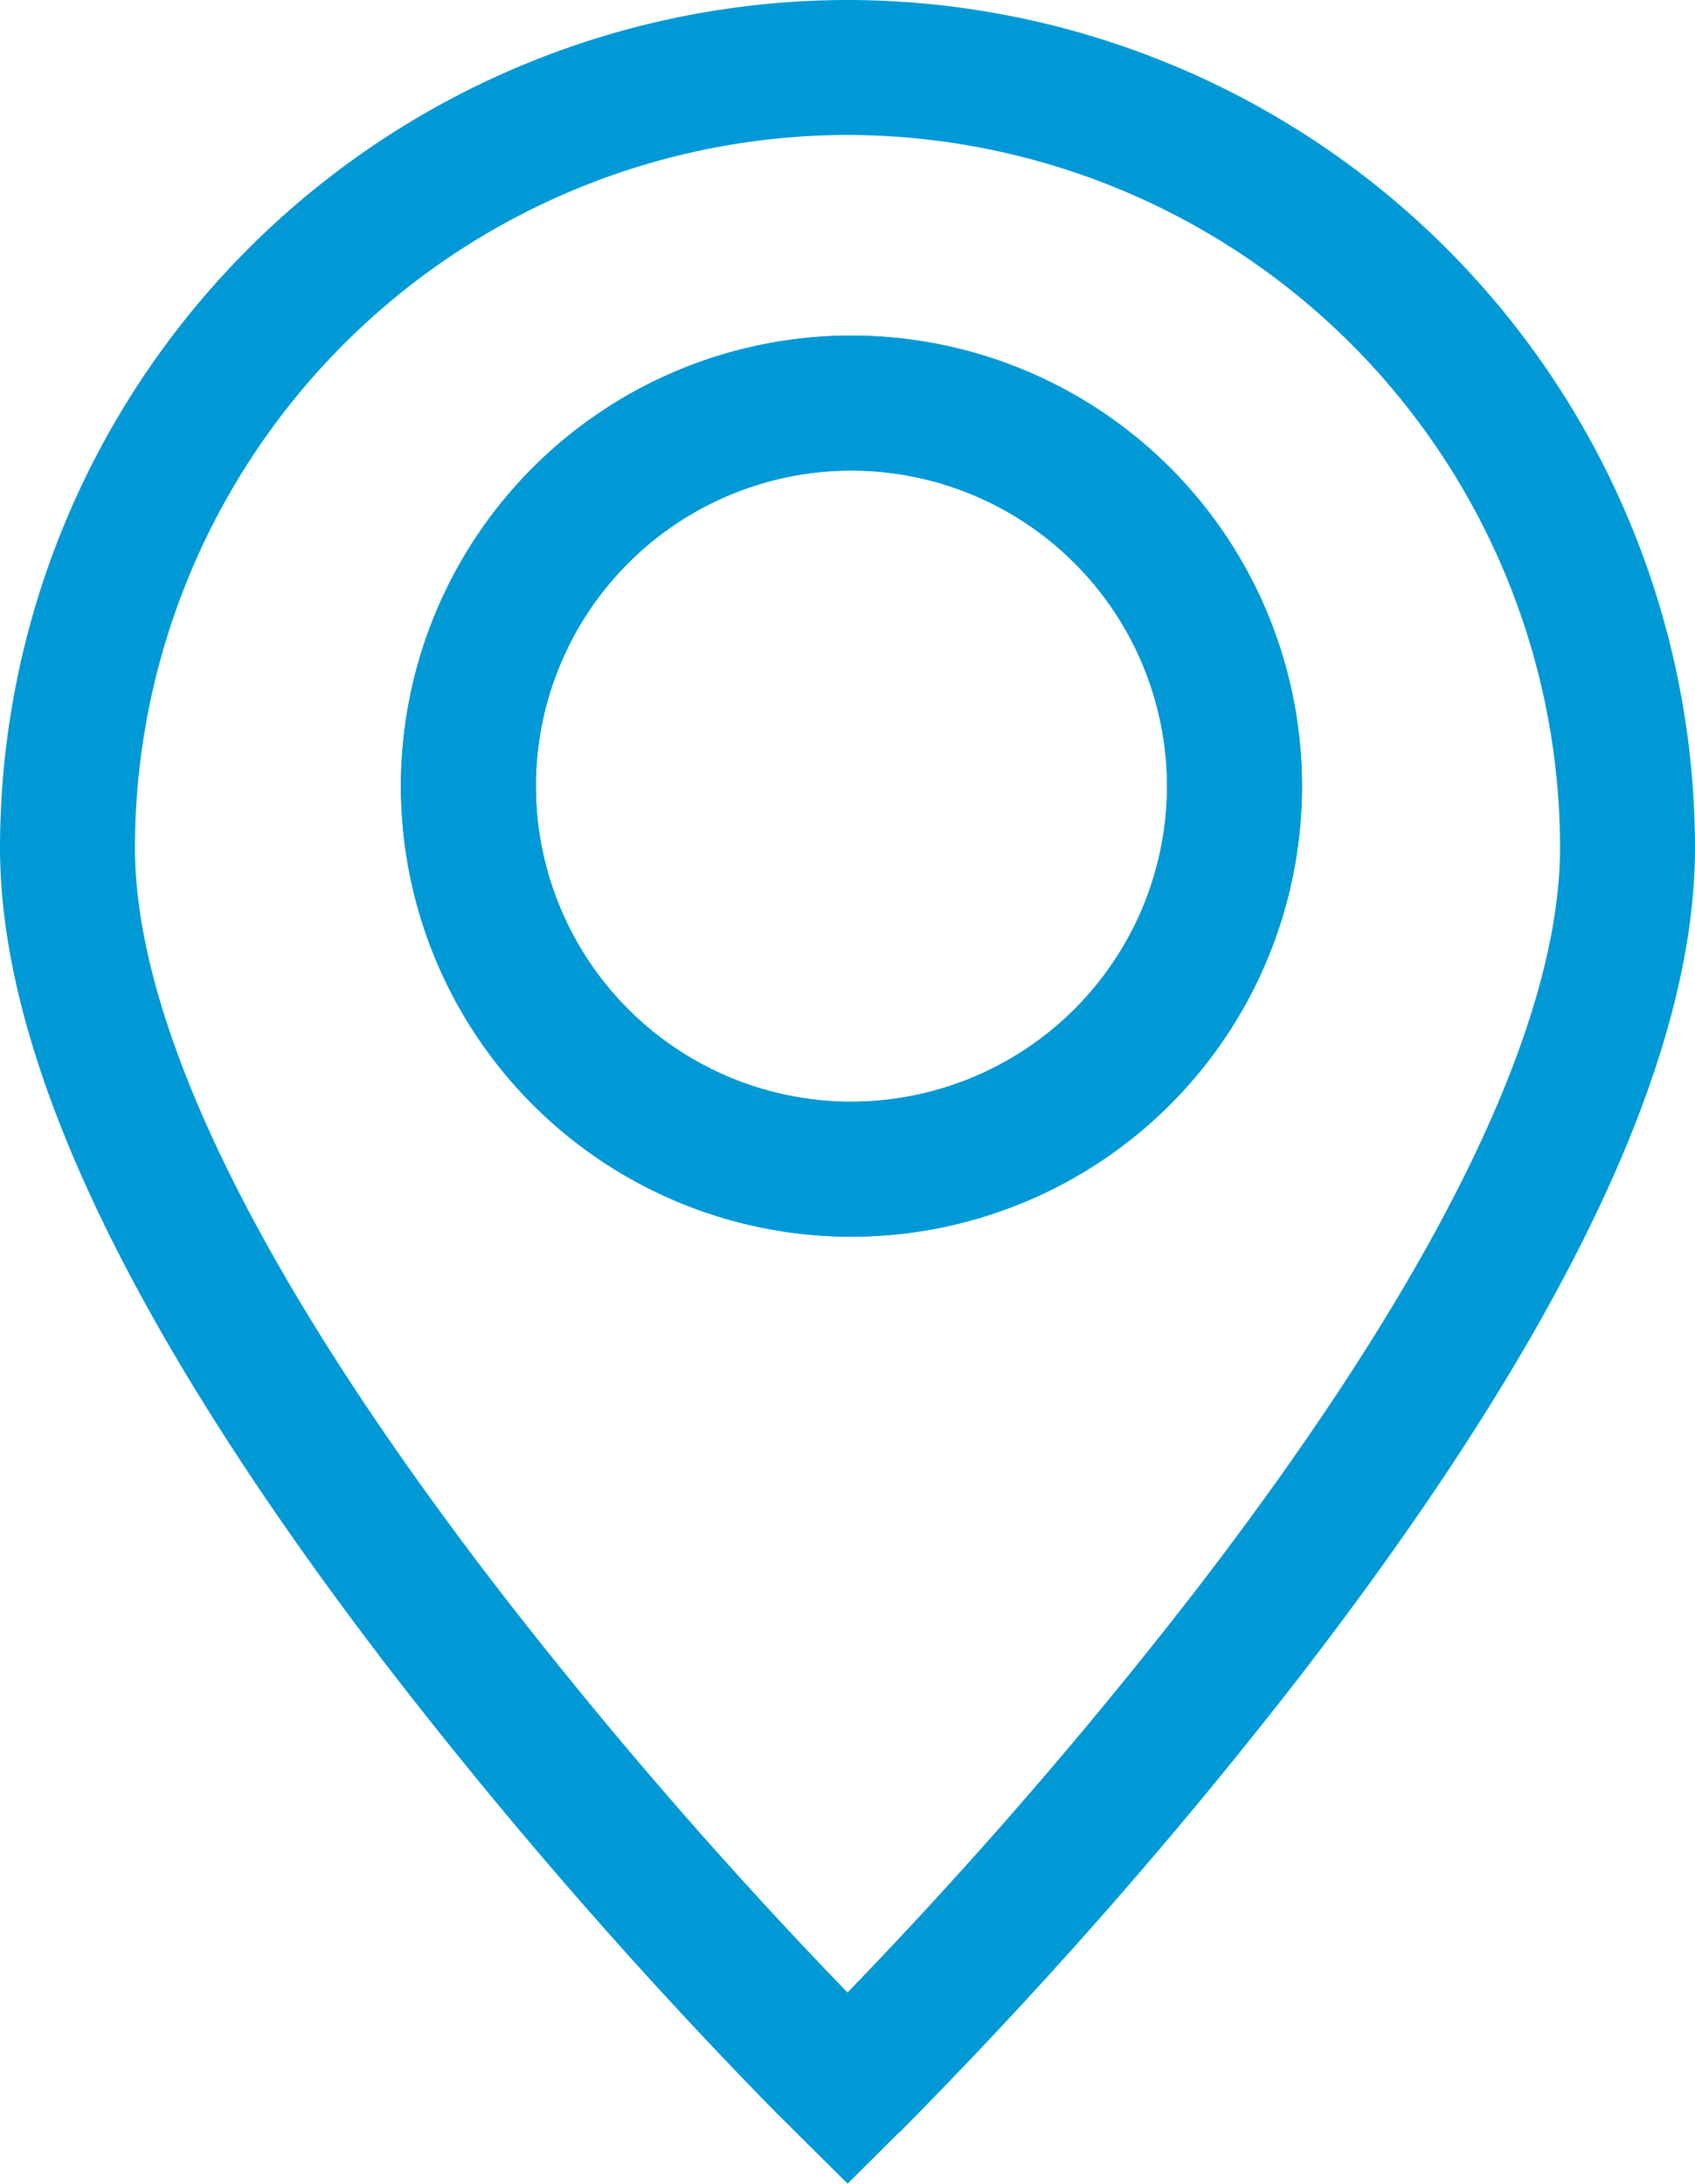 <svg id="Layer_1" data-name="Layer 1" xmlns="http://www.w3.org/2000/svg" viewBox="0 0 207.71 267.58"><path d="M106.26,51.85A46.94,46.94,0,1,0,153.2,98.79,47,47,0,0,0,106.26,51.85Z" transform="translate(-1.92 -2.46)" fill="none" stroke="#0099d6" stroke-miterlimit="10" stroke-width="16.54"/><path d="M105.78,10.73a95.7,95.7,0,0,0-95.59,95.59c0,23.85,15.67,56.27,46.58,96.35a604.3,604.3,0,0,0,46.08,52.79l2.93,2.91,2.92-2.91a604.3,604.3,0,0,0,46.08-52.79c30.91-40.08,46.58-72.5,46.58-96.35A95.69,95.69,0,0,0,105.78,10.73Zm.48,135A46.94,46.94,0,1,1,153.2,98.79,47,47,0,0,1,106.26,145.72Z" transform="translate(-1.92 -2.46)" fill="none" stroke="#0099d6" stroke-miterlimit="10" stroke-width="16.54"/></svg>